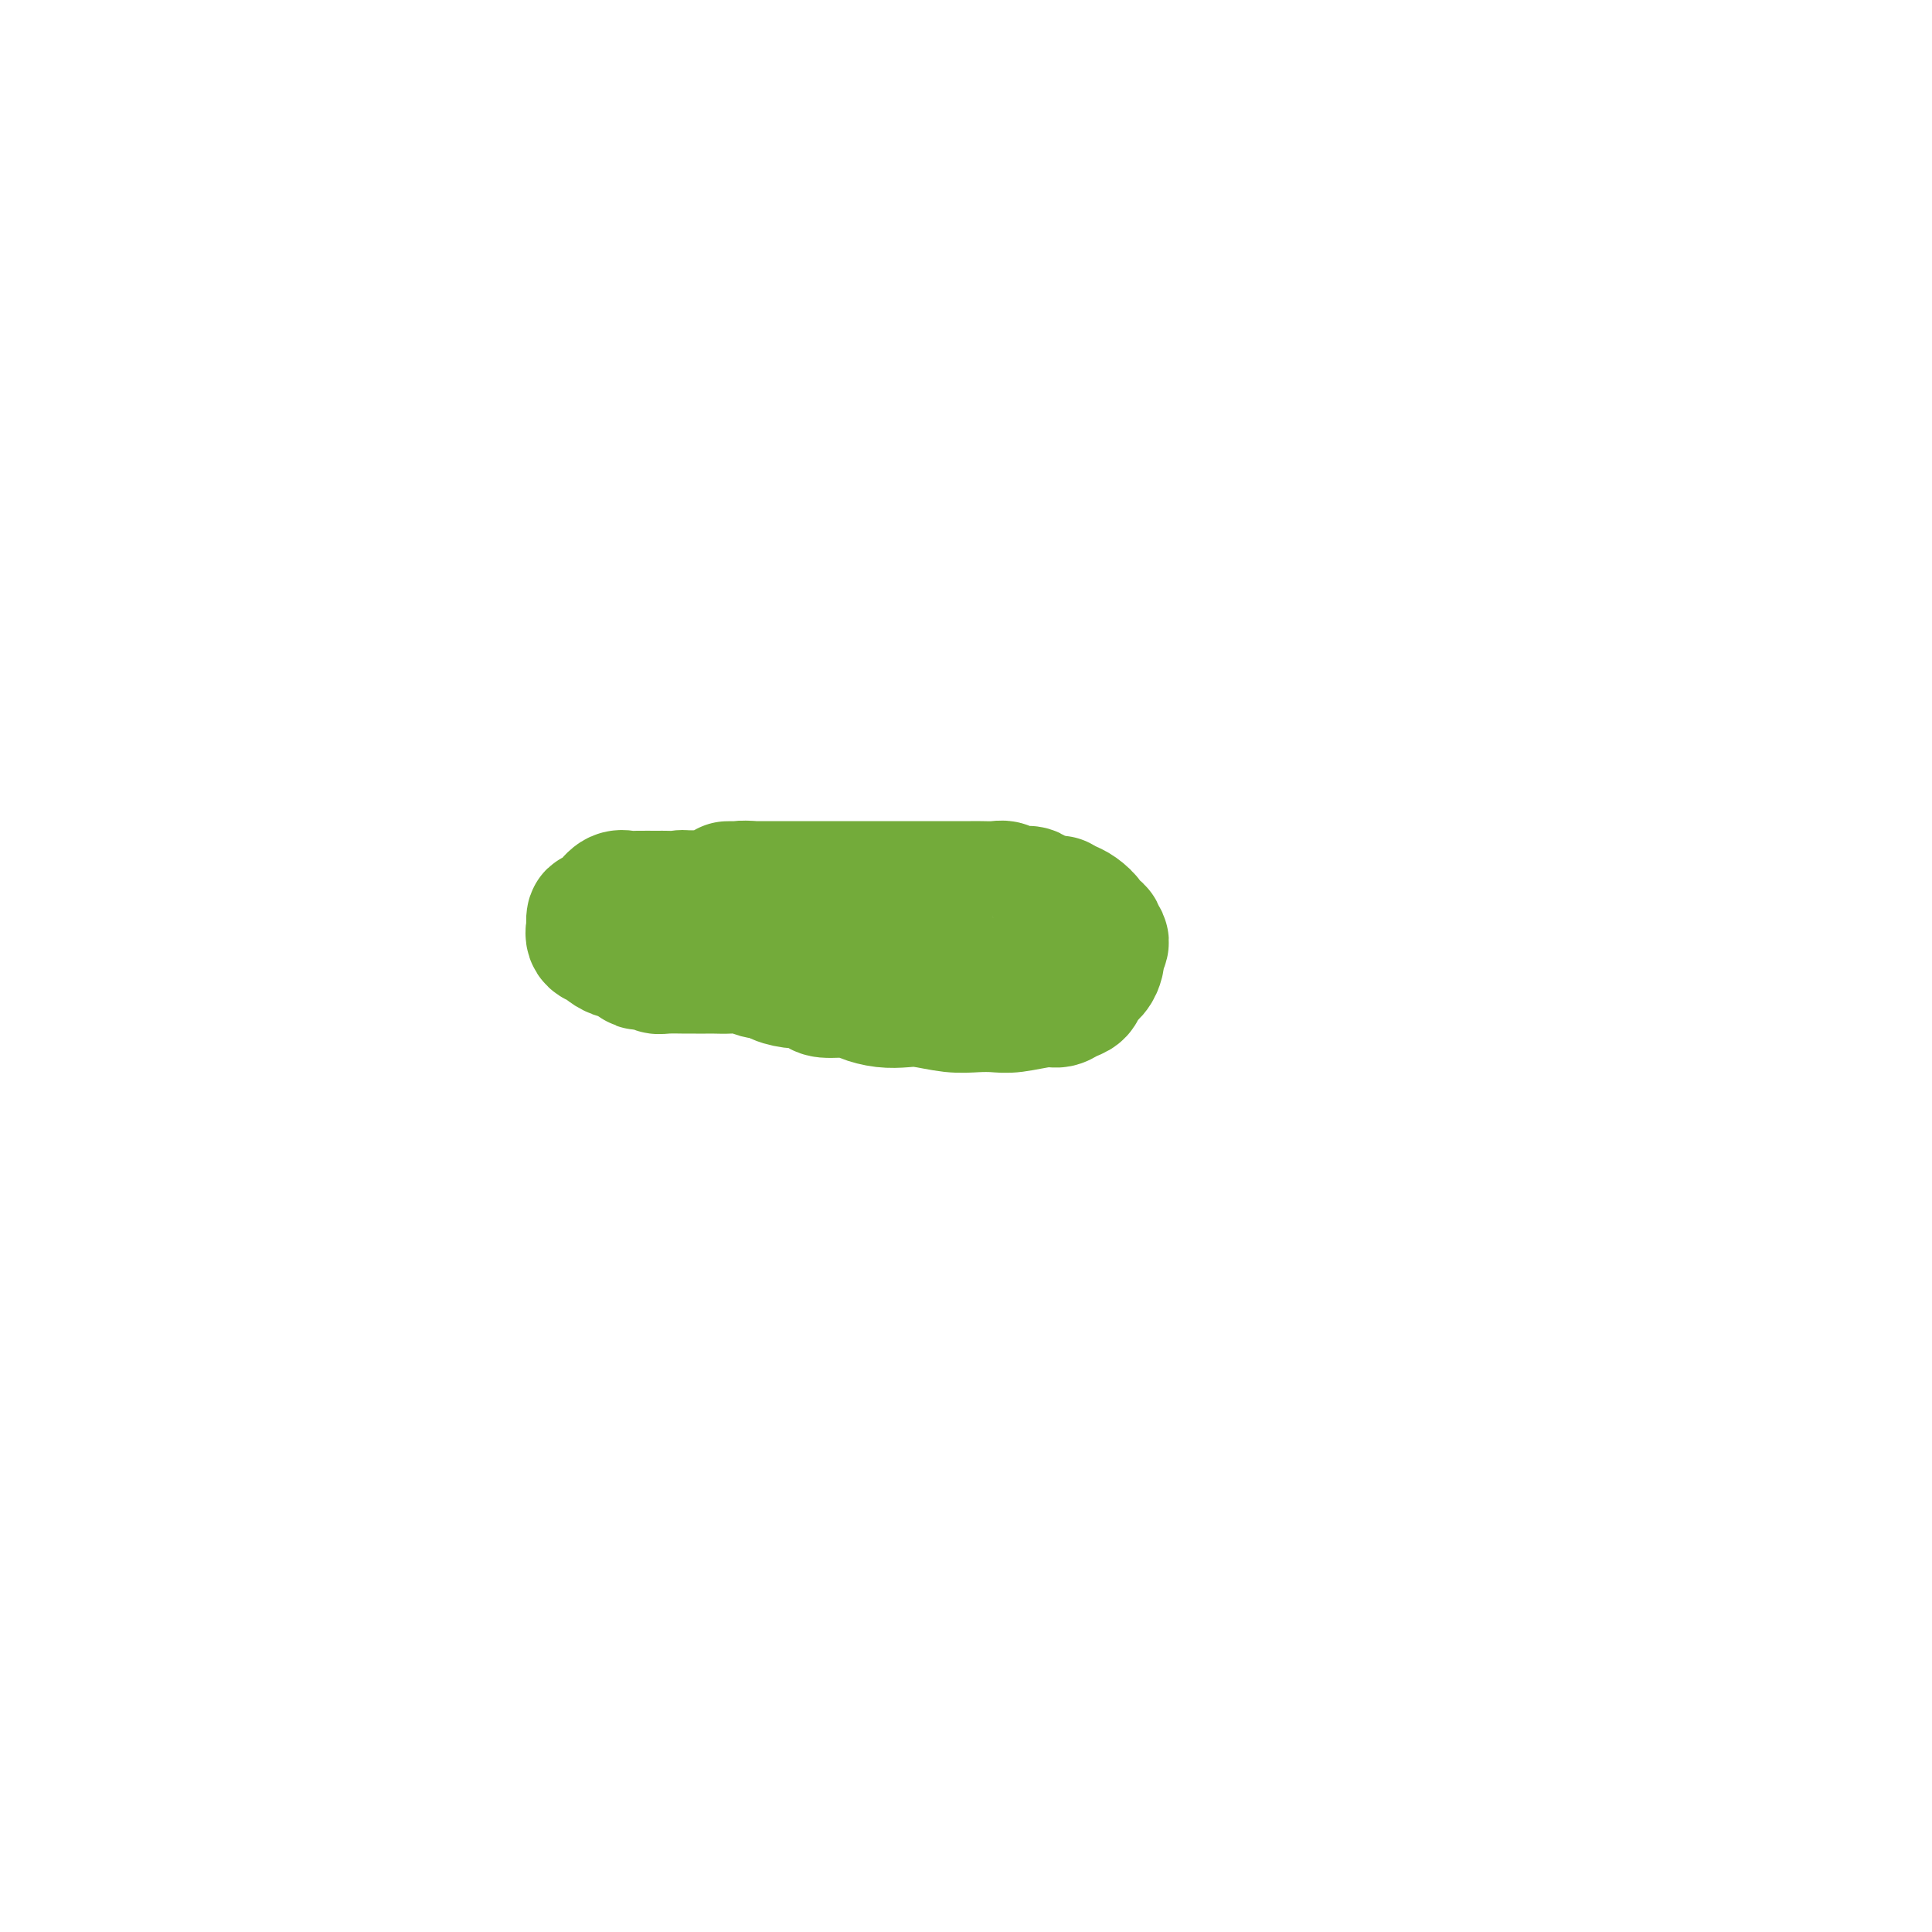 <svg viewBox='0 0 400 400' version='1.1' xmlns='http://www.w3.org/2000/svg' xmlns:xlink='http://www.w3.org/1999/xlink'><g fill='none' stroke='#73AB3A' stroke-width='28' stroke-linecap='round' stroke-linejoin='round'><path d='M143,188c-0.248,-0.845 -0.497,-1.691 -1,-2c-0.503,-0.309 -1.261,-0.082 -2,0c-0.739,0.082 -1.458,0.021 -2,0c-0.542,-0.021 -0.908,-0.000 -2,0c-1.092,0.000 -2.912,-0.020 -4,0c-1.088,0.020 -1.444,0.080 -2,0c-0.556,-0.080 -1.312,-0.301 -2,0c-0.688,0.301 -1.308,1.122 -2,2c-0.692,0.878 -1.455,1.811 -2,2c-0.545,0.189 -0.871,-0.367 -1,0c-0.129,0.367 -0.061,1.656 0,2c0.061,0.344 0.115,-0.257 0,0c-0.115,0.257 -0.398,1.373 0,2c0.398,0.627 1.476,0.764 2,1c0.524,0.236 0.492,0.571 1,1c0.508,0.429 1.554,0.951 2,1c0.446,0.049 0.290,-0.375 1,0c0.710,0.375 2.285,1.551 3,2c0.715,0.449 0.569,0.173 1,0c0.431,-0.173 1.438,-0.243 2,0c0.562,0.243 0.679,0.797 1,1c0.321,0.203 0.848,0.054 2,0c1.152,-0.054 2.931,-0.014 4,0c1.069,0.014 1.430,0.003 2,0c0.570,-0.003 1.350,0.003 2,0c0.650,-0.003 1.172,-0.015 2,0c0.828,0.015 1.964,0.055 3,0c1.036,-0.055 1.971,-0.207 3,0c1.029,0.207 2.151,0.773 3,1c0.849,0.227 1.424,0.113 2,0'/><path d='M159,201c4.468,0.472 2.139,0.652 2,1c-0.139,0.348 1.913,0.863 3,1c1.087,0.137 1.210,-0.104 2,0c0.790,0.104 2.248,0.553 3,1c0.752,0.447 0.799,0.890 2,1c1.201,0.110 3.558,-0.115 5,0c1.442,0.115 1.970,0.571 3,1c1.030,0.429 2.561,0.833 4,1c1.439,0.167 2.787,0.097 4,0c1.213,-0.097 2.293,-0.221 4,0c1.707,0.221 4.043,0.787 6,1c1.957,0.213 3.536,0.072 5,0c1.464,-0.072 2.815,-0.075 4,0c1.185,0.075 2.205,0.228 4,0c1.795,-0.228 4.364,-0.838 6,-1c1.636,-0.162 2.340,0.123 3,0c0.660,-0.123 1.277,-0.652 2,-1c0.723,-0.348 1.553,-0.513 2,-1c0.447,-0.487 0.511,-1.295 1,-2c0.489,-0.705 1.404,-1.306 2,-2c0.596,-0.694 0.873,-1.481 1,-2c0.127,-0.519 0.103,-0.769 0,-1c-0.103,-0.231 -0.284,-0.443 0,-1c0.284,-0.557 1.034,-1.458 1,-2c-0.034,-0.542 -0.852,-0.726 -1,-1c-0.148,-0.274 0.374,-0.637 0,-1c-0.374,-0.363 -1.644,-0.724 -2,-1c-0.356,-0.276 0.204,-0.466 0,-1c-0.204,-0.534 -1.170,-1.413 -2,-2c-0.830,-0.587 -1.523,-0.882 -2,-1c-0.477,-0.118 -0.739,-0.059 -1,0'/><path d='M220,188c-1.243,-1.266 -0.349,-0.931 -1,-1c-0.651,-0.069 -2.845,-0.540 -4,-1c-1.155,-0.460 -1.272,-0.908 -2,-1c-0.728,-0.092 -2.069,0.171 -3,0c-0.931,-0.171 -1.453,-0.778 -2,-1c-0.547,-0.222 -1.118,-0.059 -2,0c-0.882,0.059 -2.074,0.016 -3,0c-0.926,-0.016 -1.585,-0.004 -2,0c-0.415,0.004 -0.586,0.001 -1,0c-0.414,-0.001 -1.069,-0.000 -2,0c-0.931,0.000 -2.136,0.000 -3,0c-0.864,-0.000 -1.386,-0.000 -2,0c-0.614,0.000 -1.319,0.000 -2,0c-0.681,-0.000 -1.339,-0.000 -2,0c-0.661,0.000 -1.327,0.000 -2,0c-0.673,-0.000 -1.353,-0.000 -2,0c-0.647,0.000 -1.261,0.000 -2,0c-0.739,-0.000 -1.604,-0.000 -2,0c-0.396,0.000 -0.321,0.000 -1,0c-0.679,-0.000 -2.110,-0.000 -3,0c-0.890,0.000 -1.239,0.000 -2,0c-0.761,-0.000 -1.933,-0.000 -3,0c-1.067,0.000 -2.030,0.000 -3,0c-0.970,-0.000 -1.948,-0.000 -3,0c-1.052,0.000 -2.180,0.000 -3,0c-0.820,-0.000 -1.333,-0.000 -2,0c-0.667,0.000 -1.488,0.000 -2,0c-0.512,-0.000 -0.715,-0.000 -1,0c-0.285,0.000 -0.654,0.000 -1,0c-0.346,0.000 -0.670,-0.000 -1,0c-0.330,0.000 -0.665,0.000 -1,0'/><path d='M155,184c-8.049,0.016 -2.672,0.056 -1,0c1.672,-0.056 -0.362,-0.207 -1,0c-0.638,0.207 0.119,0.774 0,1c-0.119,0.226 -1.116,0.112 -2,0c-0.884,-0.112 -1.655,-0.223 -2,0c-0.345,0.223 -0.263,0.778 -1,1c-0.737,0.222 -2.294,0.111 -3,0c-0.706,-0.111 -0.560,-0.222 -1,0c-0.440,0.222 -1.465,0.777 -2,1c-0.535,0.223 -0.580,0.112 -1,0c-0.420,-0.112 -1.214,-0.226 -2,0c-0.786,0.226 -1.562,0.793 -2,1c-0.438,0.207 -0.538,0.056 -1,0c-0.462,-0.056 -1.287,-0.015 -2,0c-0.713,0.015 -1.315,0.004 -2,0c-0.685,-0.004 -1.454,-0.002 -2,0c-0.546,0.002 -0.868,0.005 -1,0c-0.132,-0.005 -0.074,-0.016 0,0c0.074,0.016 0.163,0.061 0,0c-0.163,-0.061 -0.580,-0.226 -1,0c-0.420,0.226 -0.845,0.844 -1,1c-0.155,0.156 -0.042,-0.150 0,0c0.042,0.150 0.012,0.757 0,1c-0.012,0.243 -0.006,0.121 0,0'/></g>
</svg>
